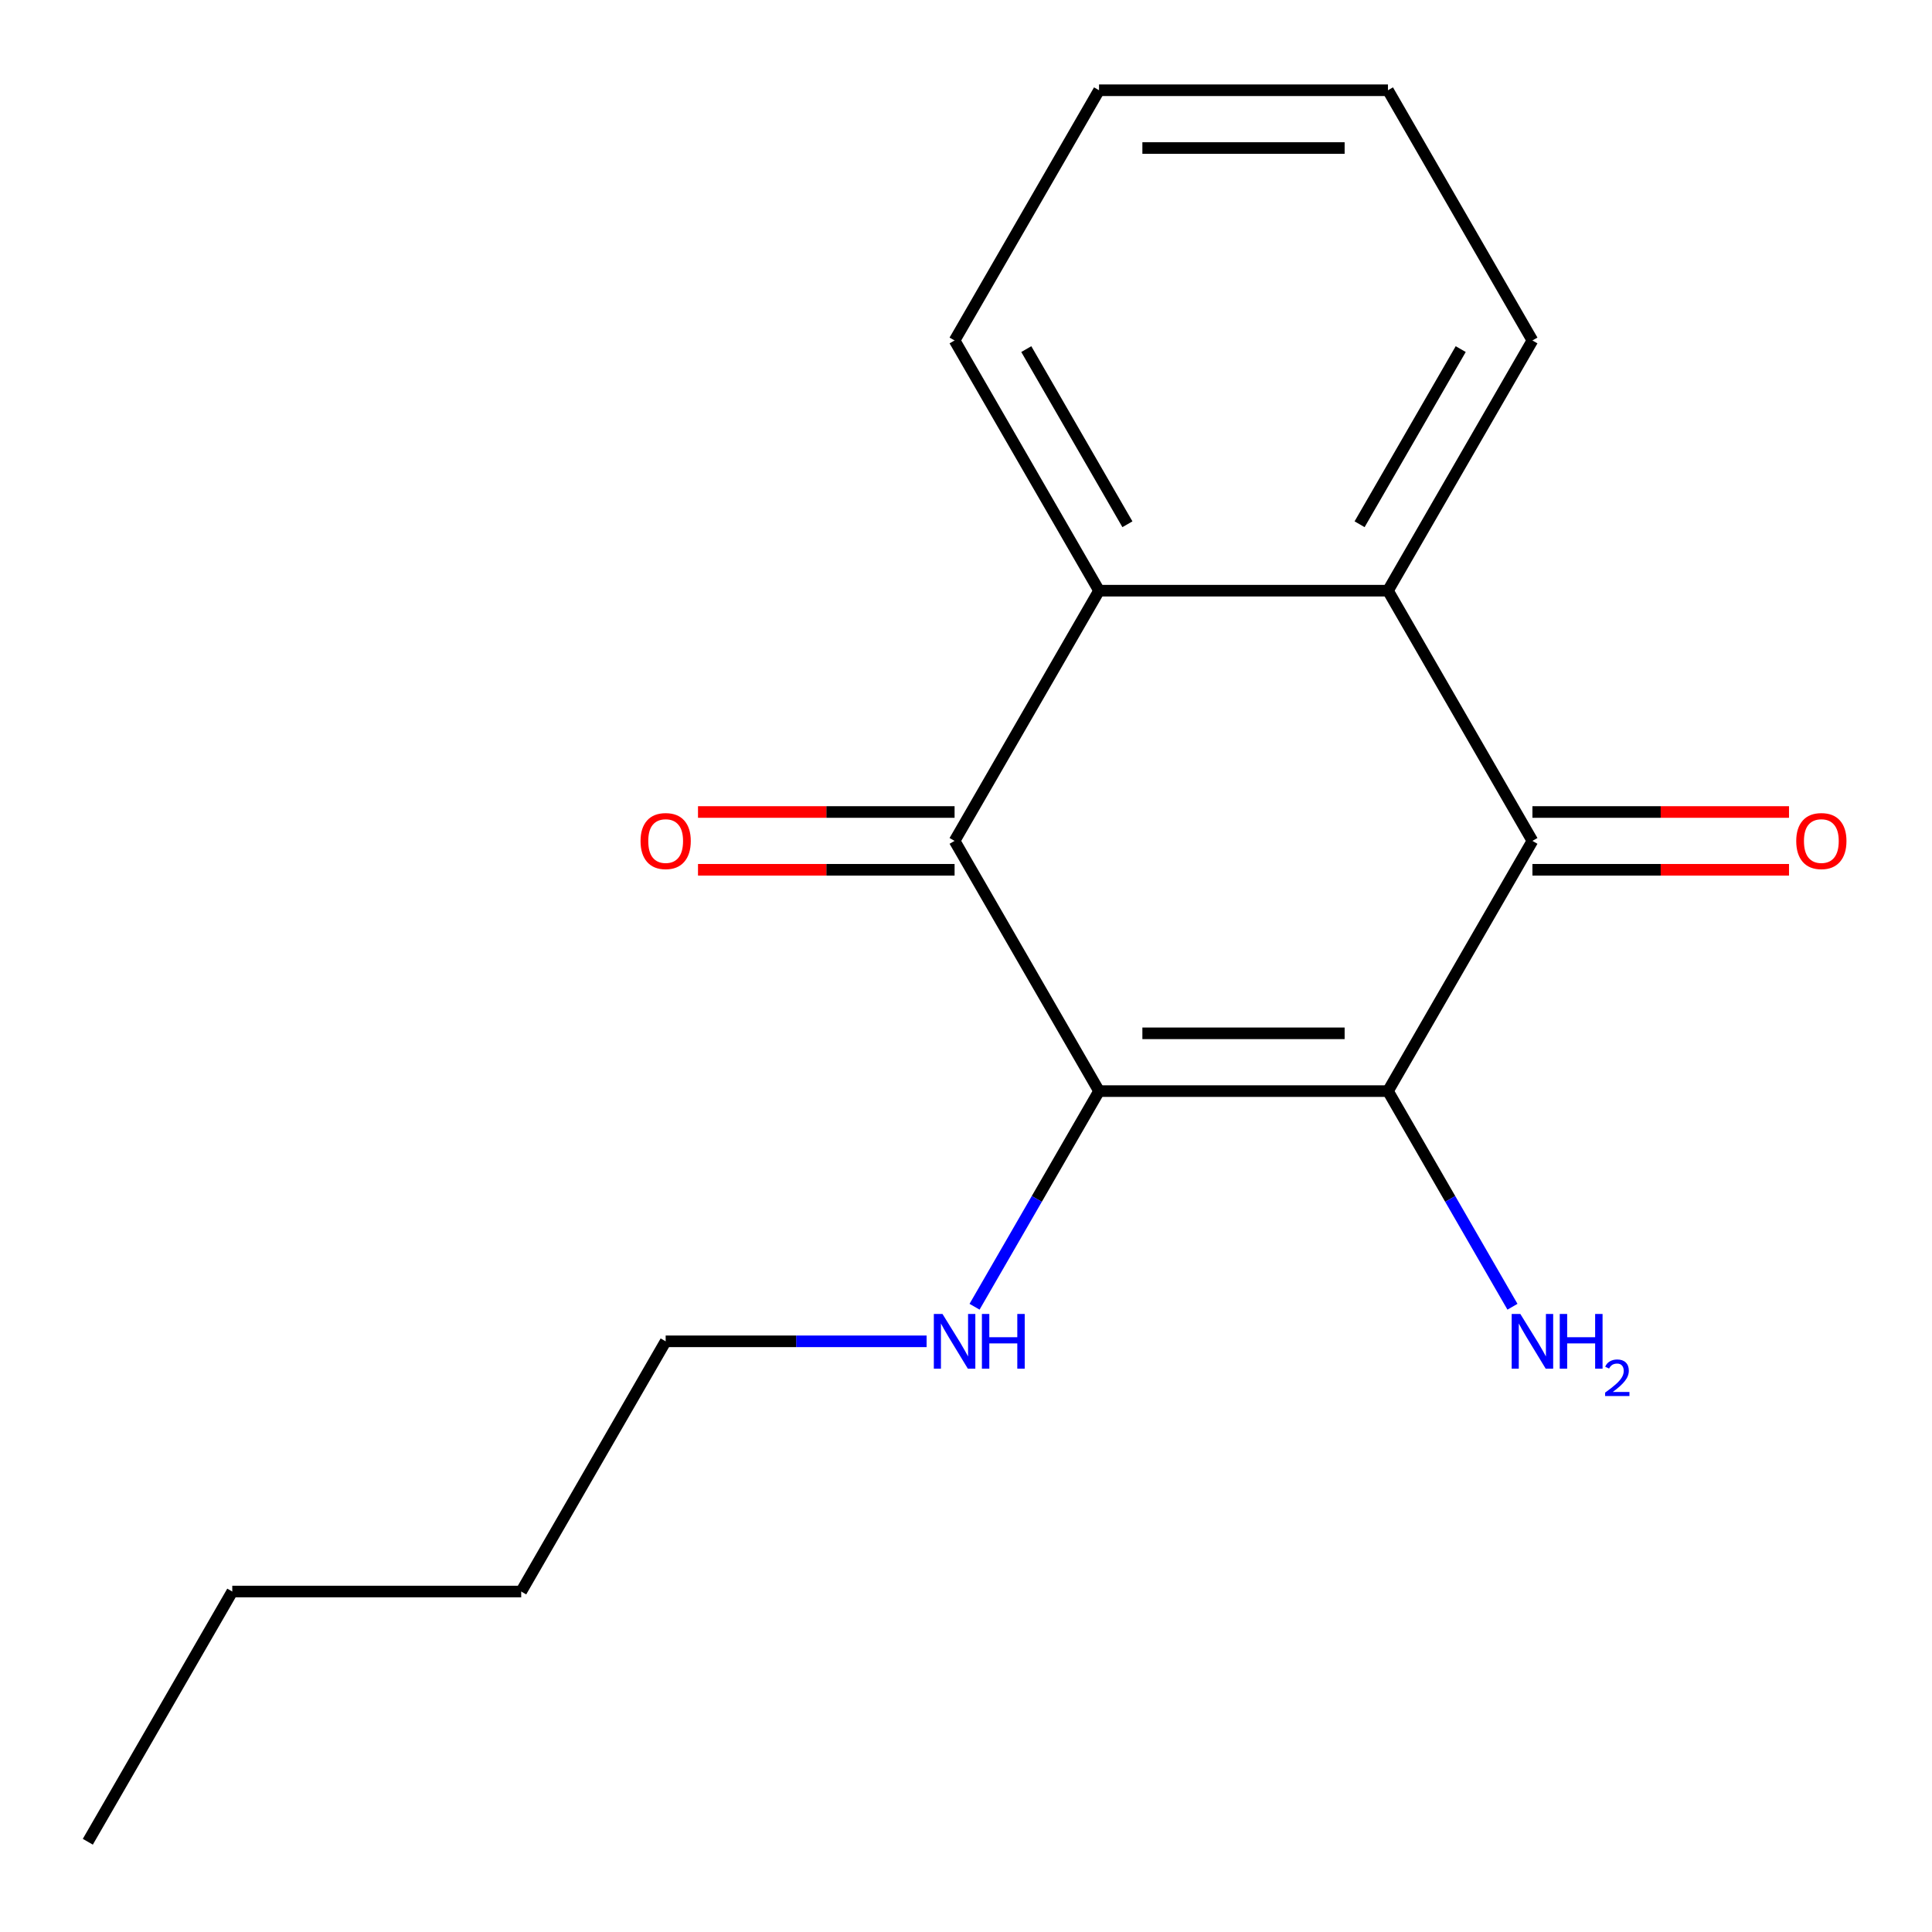 <?xml version='1.0' encoding='iso-8859-1'?>
<svg version='1.1' baseProfile='full'
              xmlns='http://www.w3.org/2000/svg'
                      xmlns:rdkit='http://www.rdkit.org/xml'
                      xmlns:xlink='http://www.w3.org/1999/xlink'
                  xml:space='preserve'
width='1000px' height='1000px' viewBox='0 0 1000 1000'>
<!-- END OF HEADER -->
<rect style='opacity:1.0;fill:#FFFFFF;stroke:none' width='1000' height='1000' x='0' y='0'> </rect>
<path class='bond-0' d='M 568.864,564.755 L 718.409,564.755' style='fill:none;fill-rule:evenodd;stroke:#000000;stroke-width:6px;stroke-linecap:butt;stroke-linejoin:miter;stroke-opacity:1' />
<path class='bond-0' d='M 591.296,534.846 L 695.978,534.846' style='fill:none;fill-rule:evenodd;stroke:#000000;stroke-width:6px;stroke-linecap:butt;stroke-linejoin:miter;stroke-opacity:1' />
<path class='bond-1' d='M 568.864,564.755 L 494.091,435.245' style='fill:none;fill-rule:evenodd;stroke:#000000;stroke-width:6px;stroke-linecap:butt;stroke-linejoin:miter;stroke-opacity:1' />
<path class='bond-7' d='M 568.864,564.755 L 536.644,620.561' style='fill:none;fill-rule:evenodd;stroke:#000000;stroke-width:6px;stroke-linecap:butt;stroke-linejoin:miter;stroke-opacity:1' />
<path class='bond-7' d='M 536.644,620.561 L 504.425,676.367' style='fill:none;fill-rule:evenodd;stroke:#0000FF;stroke-width:6px;stroke-linecap:butt;stroke-linejoin:miter;stroke-opacity:1' />
<path class='bond-2' d='M 718.409,564.755 L 793.182,435.245' style='fill:none;fill-rule:evenodd;stroke:#000000;stroke-width:6px;stroke-linecap:butt;stroke-linejoin:miter;stroke-opacity:1' />
<path class='bond-8' d='M 718.409,564.755 L 750.629,620.561' style='fill:none;fill-rule:evenodd;stroke:#000000;stroke-width:6px;stroke-linecap:butt;stroke-linejoin:miter;stroke-opacity:1' />
<path class='bond-8' d='M 750.629,620.561 L 782.848,676.367' style='fill:none;fill-rule:evenodd;stroke:#0000FF;stroke-width:6px;stroke-linecap:butt;stroke-linejoin:miter;stroke-opacity:1' />
<path class='bond-4' d='M 494.091,435.245 L 568.864,305.735' style='fill:none;fill-rule:evenodd;stroke:#000000;stroke-width:6px;stroke-linecap:butt;stroke-linejoin:miter;stroke-opacity:1' />
<path class='bond-6' d='M 494.091,420.29 L 427.688,420.29' style='fill:none;fill-rule:evenodd;stroke:#000000;stroke-width:6px;stroke-linecap:butt;stroke-linejoin:miter;stroke-opacity:1' />
<path class='bond-6' d='M 427.688,420.29 L 361.284,420.29' style='fill:none;fill-rule:evenodd;stroke:#FF0000;stroke-width:6px;stroke-linecap:butt;stroke-linejoin:miter;stroke-opacity:1' />
<path class='bond-6' d='M 494.091,450.199 L 427.688,450.199' style='fill:none;fill-rule:evenodd;stroke:#000000;stroke-width:6px;stroke-linecap:butt;stroke-linejoin:miter;stroke-opacity:1' />
<path class='bond-6' d='M 427.688,450.199 L 361.284,450.199' style='fill:none;fill-rule:evenodd;stroke:#FF0000;stroke-width:6px;stroke-linecap:butt;stroke-linejoin:miter;stroke-opacity:1' />
<path class='bond-3' d='M 793.182,435.245 L 718.409,305.735' style='fill:none;fill-rule:evenodd;stroke:#000000;stroke-width:6px;stroke-linecap:butt;stroke-linejoin:miter;stroke-opacity:1' />
<path class='bond-5' d='M 793.182,450.199 L 859.586,450.199' style='fill:none;fill-rule:evenodd;stroke:#000000;stroke-width:6px;stroke-linecap:butt;stroke-linejoin:miter;stroke-opacity:1' />
<path class='bond-5' d='M 859.586,450.199 L 925.989,450.199' style='fill:none;fill-rule:evenodd;stroke:#FF0000;stroke-width:6px;stroke-linecap:butt;stroke-linejoin:miter;stroke-opacity:1' />
<path class='bond-5' d='M 793.182,420.29 L 859.586,420.29' style='fill:none;fill-rule:evenodd;stroke:#000000;stroke-width:6px;stroke-linecap:butt;stroke-linejoin:miter;stroke-opacity:1' />
<path class='bond-5' d='M 859.586,420.29 L 925.989,420.29' style='fill:none;fill-rule:evenodd;stroke:#FF0000;stroke-width:6px;stroke-linecap:butt;stroke-linejoin:miter;stroke-opacity:1' />
<path class='bond-9' d='M 718.409,305.735 L 793.182,176.224' style='fill:none;fill-rule:evenodd;stroke:#000000;stroke-width:6px;stroke-linecap:butt;stroke-linejoin:miter;stroke-opacity:1' />
<path class='bond-9' d='M 703.723,271.354 L 756.064,180.696' style='fill:none;fill-rule:evenodd;stroke:#000000;stroke-width:6px;stroke-linecap:butt;stroke-linejoin:miter;stroke-opacity:1' />
<path class='bond-17' d='M 718.409,305.735 L 568.864,305.735' style='fill:none;fill-rule:evenodd;stroke:#000000;stroke-width:6px;stroke-linecap:butt;stroke-linejoin:miter;stroke-opacity:1' />
<path class='bond-10' d='M 568.864,305.735 L 494.091,176.224' style='fill:none;fill-rule:evenodd;stroke:#000000;stroke-width:6px;stroke-linecap:butt;stroke-linejoin:miter;stroke-opacity:1' />
<path class='bond-10' d='M 583.55,271.354 L 531.209,180.696' style='fill:none;fill-rule:evenodd;stroke:#000000;stroke-width:6px;stroke-linecap:butt;stroke-linejoin:miter;stroke-opacity:1' />
<path class='bond-11' d='M 479.612,694.265 L 412.079,694.265' style='fill:none;fill-rule:evenodd;stroke:#0000FF;stroke-width:6px;stroke-linecap:butt;stroke-linejoin:miter;stroke-opacity:1' />
<path class='bond-11' d='M 412.079,694.265 L 344.546,694.265' style='fill:none;fill-rule:evenodd;stroke:#000000;stroke-width:6px;stroke-linecap:butt;stroke-linejoin:miter;stroke-opacity:1' />
<path class='bond-15' d='M 793.182,176.224 L 718.409,46.714' style='fill:none;fill-rule:evenodd;stroke:#000000;stroke-width:6px;stroke-linecap:butt;stroke-linejoin:miter;stroke-opacity:1' />
<path class='bond-14' d='M 494.091,176.224 L 568.864,46.714' style='fill:none;fill-rule:evenodd;stroke:#000000;stroke-width:6px;stroke-linecap:butt;stroke-linejoin:miter;stroke-opacity:1' />
<path class='bond-12' d='M 344.546,694.265 L 269.773,823.776' style='fill:none;fill-rule:evenodd;stroke:#000000;stroke-width:6px;stroke-linecap:butt;stroke-linejoin:miter;stroke-opacity:1' />
<path class='bond-13' d='M 269.773,823.776 L 120.227,823.776' style='fill:none;fill-rule:evenodd;stroke:#000000;stroke-width:6px;stroke-linecap:butt;stroke-linejoin:miter;stroke-opacity:1' />
<path class='bond-16' d='M 120.227,823.776 L 45.455,953.286' style='fill:none;fill-rule:evenodd;stroke:#000000;stroke-width:6px;stroke-linecap:butt;stroke-linejoin:miter;stroke-opacity:1' />
<path class='bond-18' d='M 568.864,46.714 L 718.409,46.714' style='fill:none;fill-rule:evenodd;stroke:#000000;stroke-width:6px;stroke-linecap:butt;stroke-linejoin:miter;stroke-opacity:1' />
<path class='bond-18' d='M 591.296,76.623 L 695.978,76.623' style='fill:none;fill-rule:evenodd;stroke:#000000;stroke-width:6px;stroke-linecap:butt;stroke-linejoin:miter;stroke-opacity:1' />
<path  class='atom-6' d='M 929.728 435.325
Q 929.728 428.525, 933.088 424.725
Q 936.448 420.925, 942.728 420.925
Q 949.008 420.925, 952.368 424.725
Q 955.728 428.525, 955.728 435.325
Q 955.728 442.205, 952.328 446.125
Q 948.928 450.005, 942.728 450.005
Q 936.488 450.005, 933.088 446.125
Q 929.728 442.245, 929.728 435.325
M 942.728 446.805
Q 947.048 446.805, 949.368 443.925
Q 951.728 441.005, 951.728 435.325
Q 951.728 429.765, 949.368 426.965
Q 947.048 424.125, 942.728 424.125
Q 938.408 424.125, 936.048 426.925
Q 933.728 429.725, 933.728 435.325
Q 933.728 441.045, 936.048 443.925
Q 938.408 446.805, 942.728 446.805
' fill='#FF0000'/>
<path  class='atom-7' d='M 331.546 435.325
Q 331.546 428.525, 334.906 424.725
Q 338.266 420.925, 344.546 420.925
Q 350.826 420.925, 354.186 424.725
Q 357.546 428.525, 357.546 435.325
Q 357.546 442.205, 354.146 446.125
Q 350.746 450.005, 344.546 450.005
Q 338.306 450.005, 334.906 446.125
Q 331.546 442.245, 331.546 435.325
M 344.546 446.805
Q 348.866 446.805, 351.186 443.925
Q 353.546 441.005, 353.546 435.325
Q 353.546 429.765, 351.186 426.965
Q 348.866 424.125, 344.546 424.125
Q 340.226 424.125, 337.866 426.925
Q 335.546 429.725, 335.546 435.325
Q 335.546 441.045, 337.866 443.925
Q 340.226 446.805, 344.546 446.805
' fill='#FF0000'/>
<path  class='atom-8' d='M 487.831 680.105
L 497.111 695.105
Q 498.031 696.585, 499.511 699.265
Q 500.991 701.945, 501.071 702.105
L 501.071 680.105
L 504.831 680.105
L 504.831 708.425
L 500.951 708.425
L 490.991 692.025
Q 489.831 690.105, 488.591 687.905
Q 487.391 685.705, 487.031 685.025
L 487.031 708.425
L 483.351 708.425
L 483.351 680.105
L 487.831 680.105
' fill='#0000FF'/>
<path  class='atom-8' d='M 508.231 680.105
L 512.071 680.105
L 512.071 692.145
L 526.551 692.145
L 526.551 680.105
L 530.391 680.105
L 530.391 708.425
L 526.551 708.425
L 526.551 695.345
L 512.071 695.345
L 512.071 708.425
L 508.231 708.425
L 508.231 680.105
' fill='#0000FF'/>
<path  class='atom-9' d='M 786.922 680.105
L 796.202 695.105
Q 797.122 696.585, 798.602 699.265
Q 800.082 701.945, 800.162 702.105
L 800.162 680.105
L 803.922 680.105
L 803.922 708.425
L 800.042 708.425
L 790.082 692.025
Q 788.922 690.105, 787.682 687.905
Q 786.482 685.705, 786.122 685.025
L 786.122 708.425
L 782.442 708.425
L 782.442 680.105
L 786.922 680.105
' fill='#0000FF'/>
<path  class='atom-9' d='M 807.322 680.105
L 811.162 680.105
L 811.162 692.145
L 825.642 692.145
L 825.642 680.105
L 829.482 680.105
L 829.482 708.425
L 825.642 708.425
L 825.642 695.345
L 811.162 695.345
L 811.162 708.425
L 807.322 708.425
L 807.322 680.105
' fill='#0000FF'/>
<path  class='atom-9' d='M 830.855 707.432
Q 831.541 705.663, 833.178 704.686
Q 834.815 703.683, 837.085 703.683
Q 839.91 703.683, 841.494 705.214
Q 843.078 706.745, 843.078 709.465
Q 843.078 712.237, 841.019 714.824
Q 838.986 717.411, 834.762 720.473
L 843.395 720.473
L 843.395 722.585
L 830.802 722.585
L 830.802 720.817
Q 834.287 718.335, 836.346 716.487
Q 838.432 714.639, 839.435 712.976
Q 840.438 711.313, 840.438 709.597
Q 840.438 707.801, 839.541 706.798
Q 838.643 705.795, 837.085 705.795
Q 835.581 705.795, 834.577 706.402
Q 833.574 707.009, 832.861 708.356
L 830.855 707.432
' fill='#0000FF'/>
</svg>
